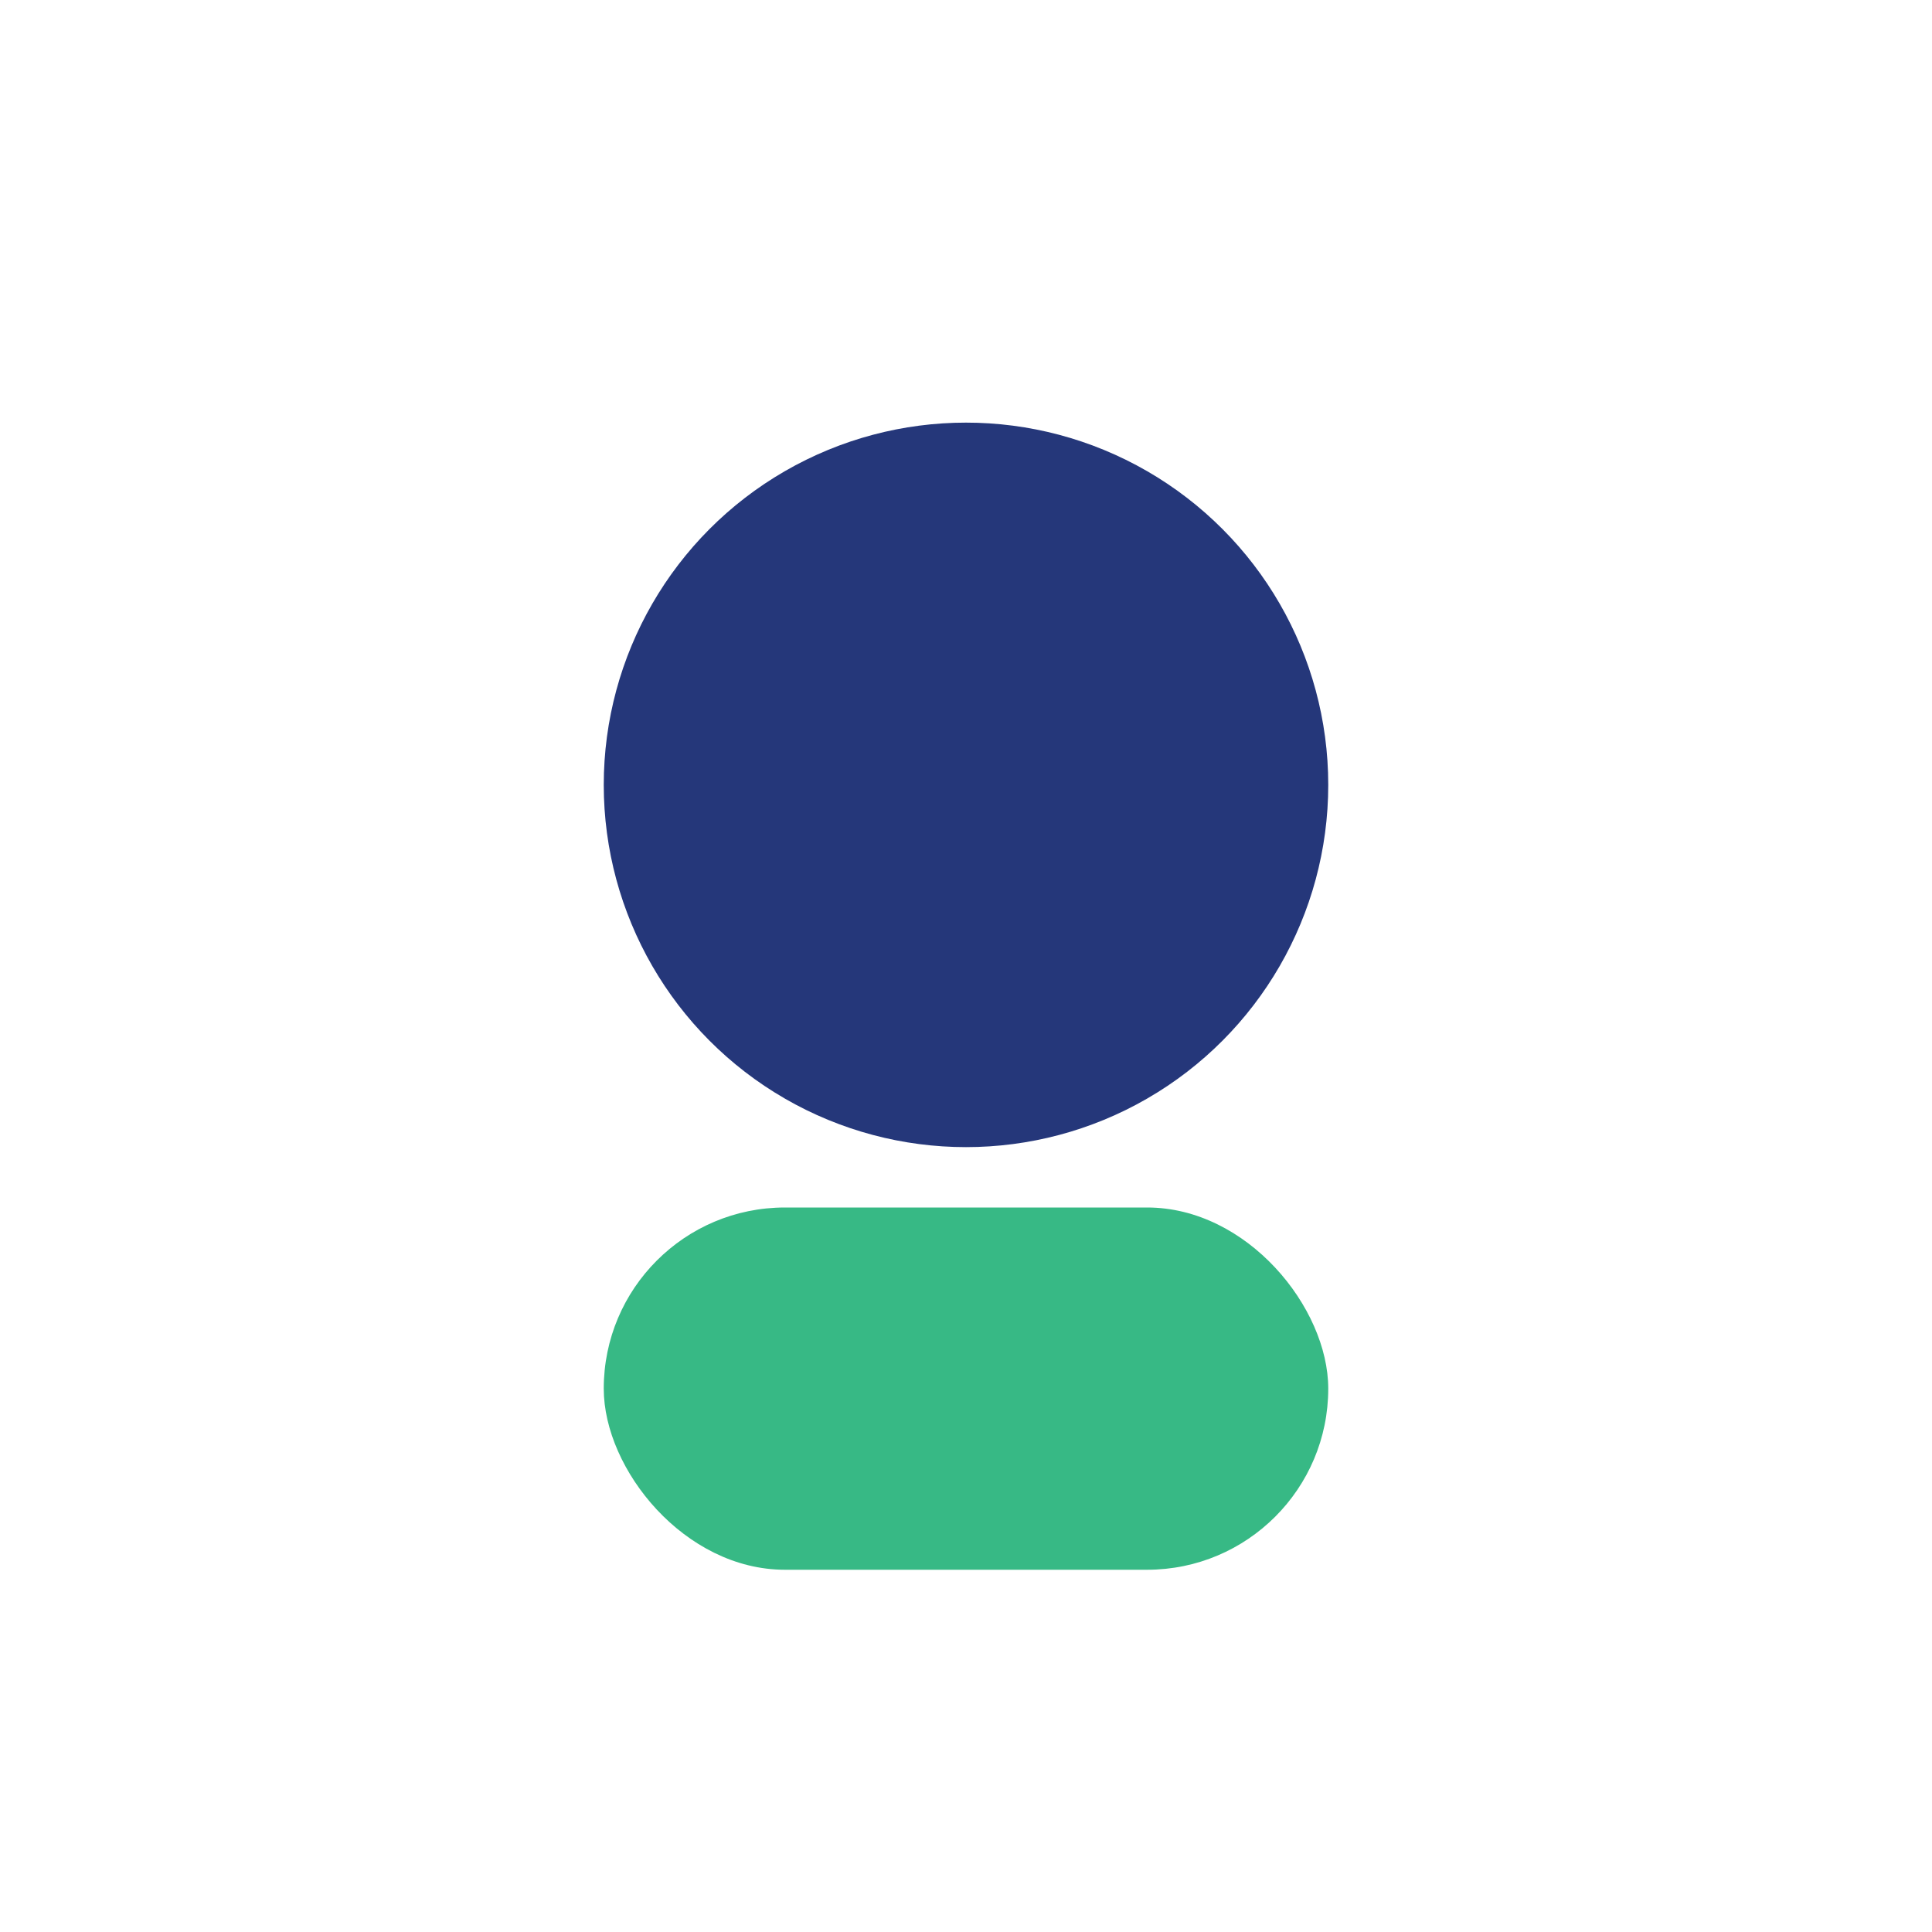 <?xml version="1.0" encoding="UTF-8"?>
<svg xmlns="http://www.w3.org/2000/svg" width="32" height="32" viewBox="0 0 32 32"><circle cx="16" cy="13" r="6" fill="#25377A"/><rect x="10" y="20" width="12" height="6" rx="3" fill="#37B985"/></svg>